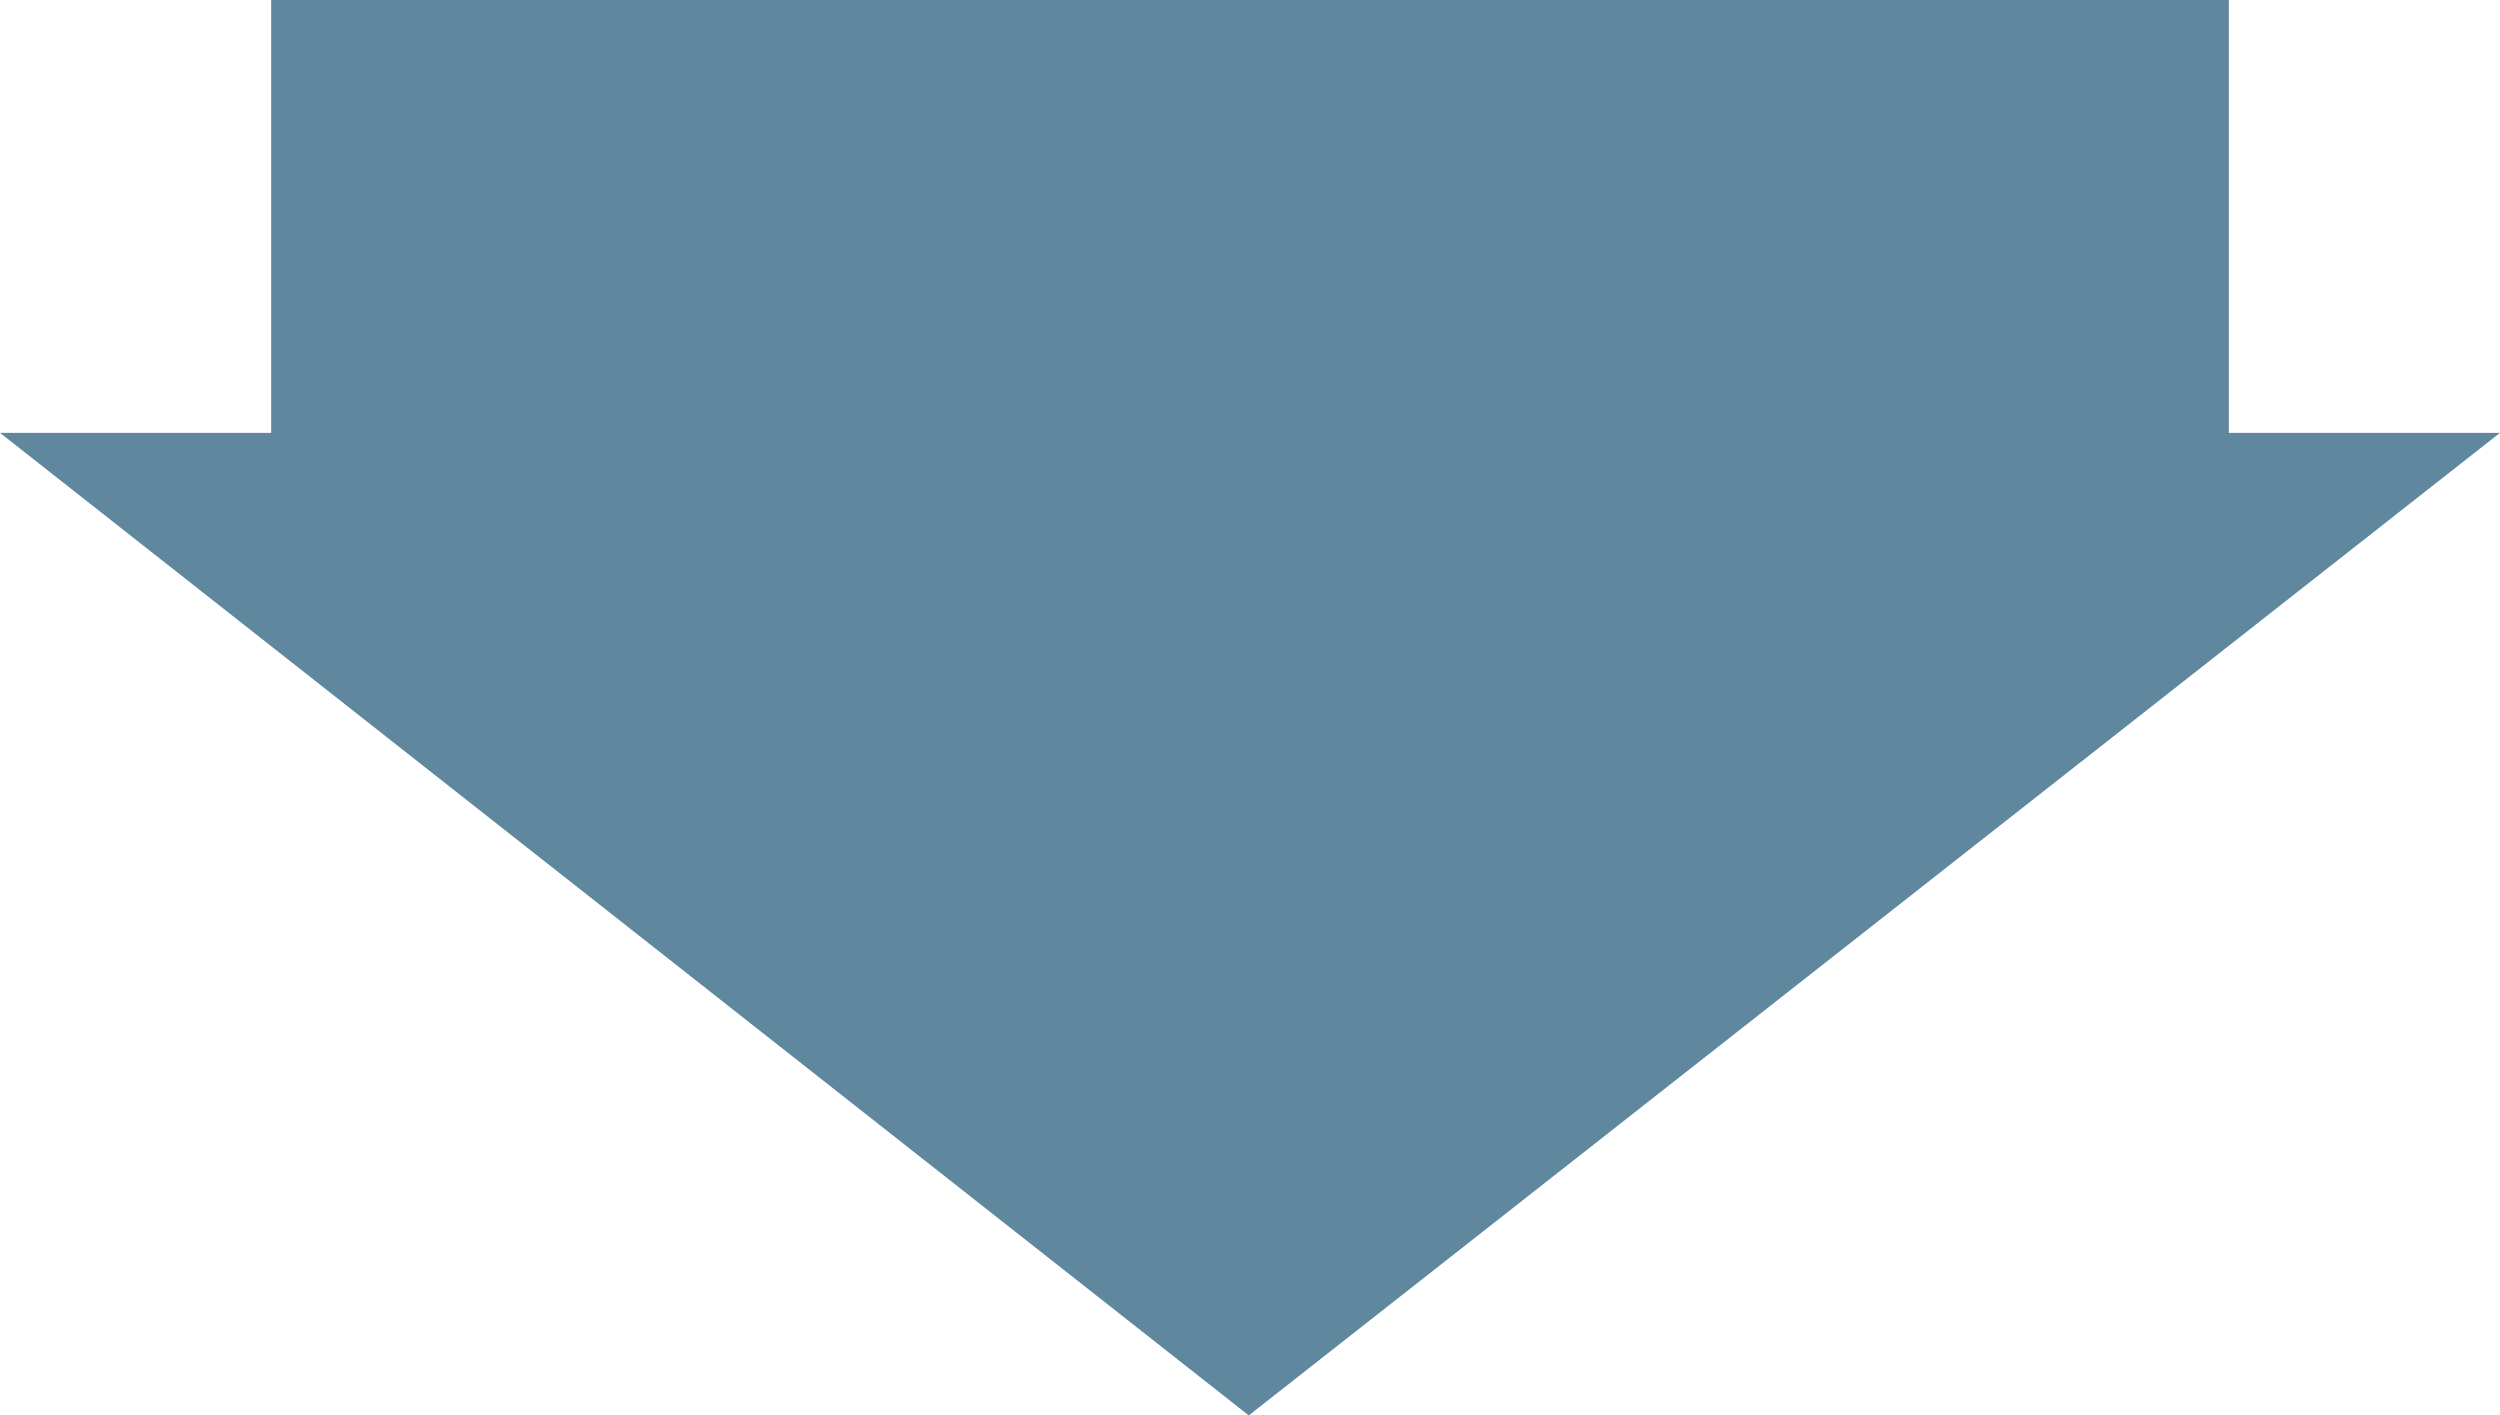 <?xml version="1.0" encoding="utf-8"?>
<!-- Generator: Adobe Illustrator 28.1.0, SVG Export Plug-In . SVG Version: 6.00 Build 0)  -->
<svg version="1.1" id="_レイヤー_2" xmlns="http://www.w3.org/2000/svg" xmlns:xlink="http://www.w3.org/1999/xlink" x="0px"
	 y="0px" viewBox="0 0 100.5 56.9" style="enable-background:new 0 0 100.5 56.9;" xml:space="preserve">
<style type="text/css">
	.st0{fill:#5F889F;}
</style>
<g id="text">
	<polygon class="st0" points="89.6,17.4 89.6,0 10.9,0 10.9,17.4 0,17.4 50.2,56.9 100.5,17.4 	"/>
</g>
</svg>
